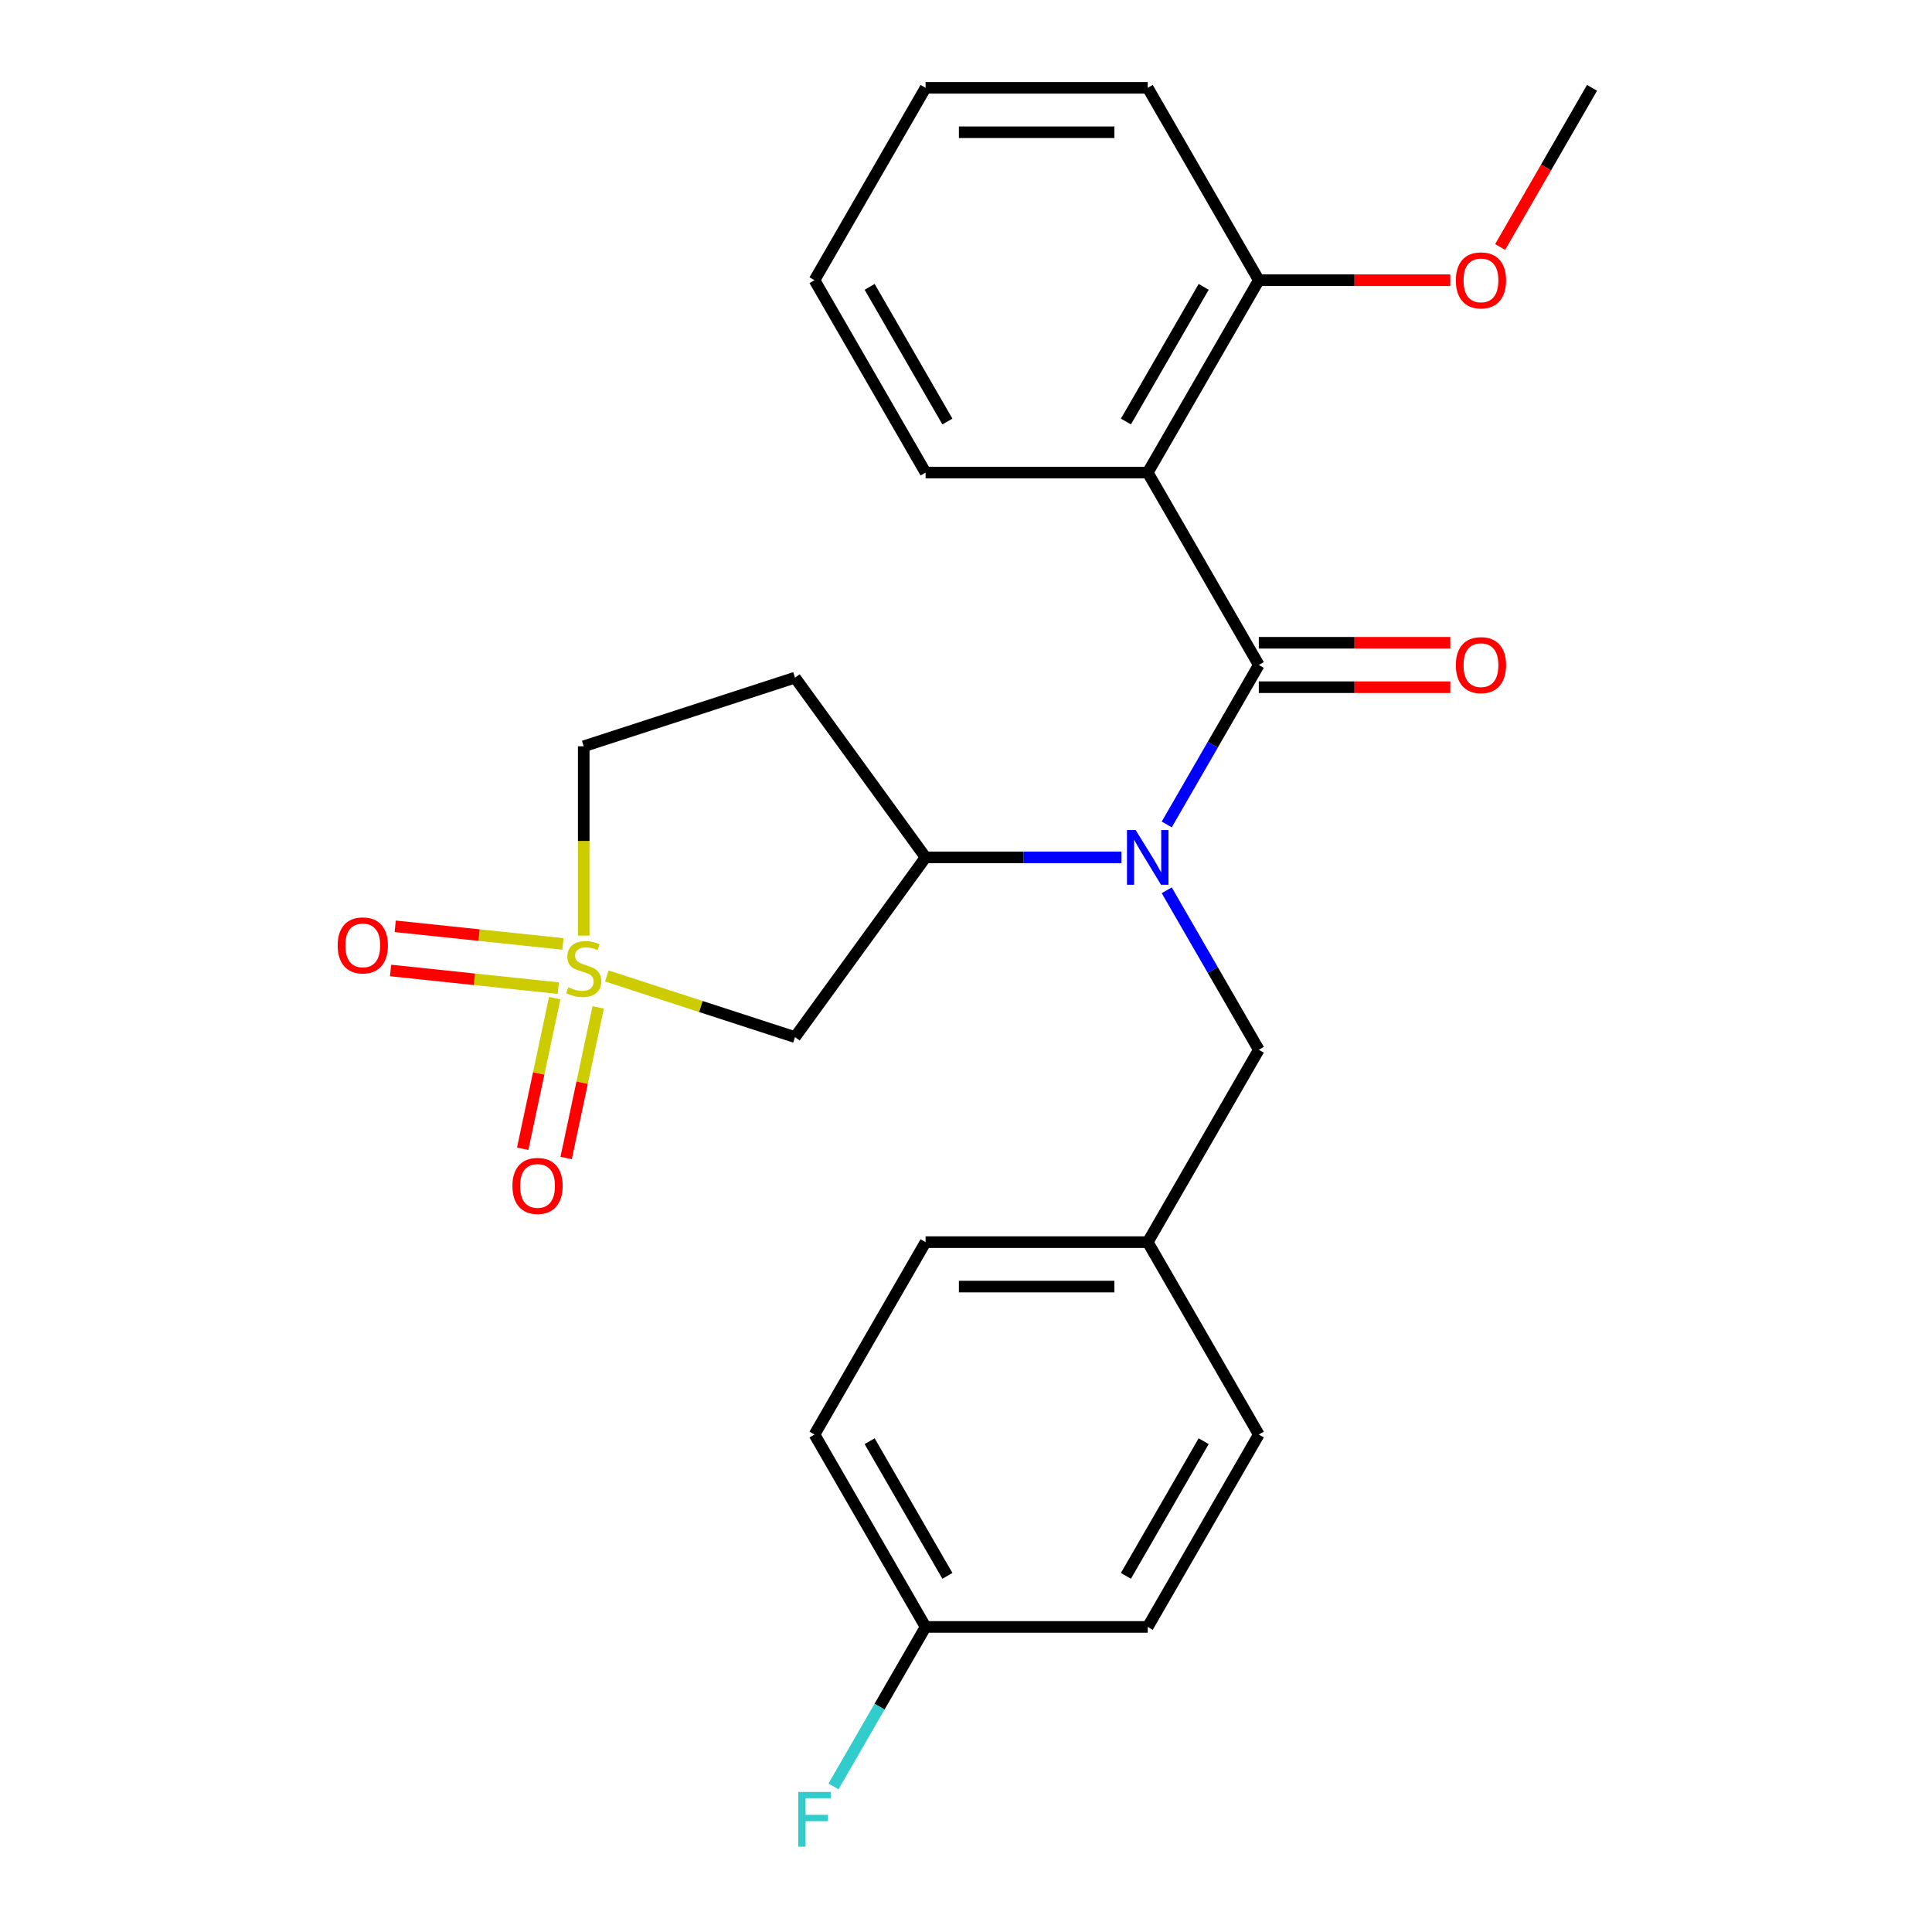 <?xml version='1.0' encoding='iso-8859-1'?>
<svg version='1.1' baseProfile='full'
              xmlns='http://www.w3.org/2000/svg'
                      xmlns:rdkit='http://www.rdkit.org/xml'
                      xmlns:xlink='http://www.w3.org/1999/xlink'
                  xml:space='preserve'
width='1000px' height='1000px' viewBox='0 0 1000 1000'>
<!-- END OF HEADER -->
<rect style='opacity:1.0;fill:#FFFFFF;stroke:none' width='1000' height='1000' x='0' y='0'> </rect>
<path class='bond-3' d='M 314.09,505.152 L 362.792,520.976' style='fill:none;fill-rule:evenodd;stroke:#CCCC00;stroke-width:6px;stroke-linecap:butt;stroke-linejoin:miter;stroke-opacity:1' />
<path class='bond-3' d='M 362.792,520.976 L 411.493,536.8' style='fill:none;fill-rule:evenodd;stroke:#000000;stroke-width:6px;stroke-linecap:butt;stroke-linejoin:miter;stroke-opacity:1' />
<path class='bond-5' d='M 287.115,516.631 L 278.827,555.62' style='fill:none;fill-rule:evenodd;stroke:#CCCC00;stroke-width:6px;stroke-linecap:butt;stroke-linejoin:miter;stroke-opacity:1' />
<path class='bond-5' d='M 278.827,555.62 L 270.54,594.608' style='fill:none;fill-rule:evenodd;stroke:#FF0000;stroke-width:6px;stroke-linecap:butt;stroke-linejoin:miter;stroke-opacity:1' />
<path class='bond-5' d='M 309.609,521.413 L 301.322,560.401' style='fill:none;fill-rule:evenodd;stroke:#CCCC00;stroke-width:6px;stroke-linecap:butt;stroke-linejoin:miter;stroke-opacity:1' />
<path class='bond-5' d='M 301.322,560.401 L 293.035,599.39' style='fill:none;fill-rule:evenodd;stroke:#FF0000;stroke-width:6px;stroke-linecap:butt;stroke-linejoin:miter;stroke-opacity:1' />
<path class='bond-6' d='M 291.383,488.575 L 247.97,484.013' style='fill:none;fill-rule:evenodd;stroke:#CCCC00;stroke-width:6px;stroke-linecap:butt;stroke-linejoin:miter;stroke-opacity:1' />
<path class='bond-6' d='M 247.97,484.013 L 204.557,479.45' style='fill:none;fill-rule:evenodd;stroke:#FF0000;stroke-width:6px;stroke-linecap:butt;stroke-linejoin:miter;stroke-opacity:1' />
<path class='bond-6' d='M 288.979,511.446 L 245.566,506.884' style='fill:none;fill-rule:evenodd;stroke:#CCCC00;stroke-width:6px;stroke-linecap:butt;stroke-linejoin:miter;stroke-opacity:1' />
<path class='bond-6' d='M 245.566,506.884 L 202.153,502.321' style='fill:none;fill-rule:evenodd;stroke:#FF0000;stroke-width:6px;stroke-linecap:butt;stroke-linejoin:miter;stroke-opacity:1' />
<path class='bond-10' d='M 302.136,484.273 L 302.136,435.278' style='fill:none;fill-rule:evenodd;stroke:#CCCC00;stroke-width:6px;stroke-linecap:butt;stroke-linejoin:miter;stroke-opacity:1' />
<path class='bond-10' d='M 302.136,435.278 L 302.136,386.282' style='fill:none;fill-rule:evenodd;stroke:#000000;stroke-width:6px;stroke-linecap:butt;stroke-linejoin:miter;stroke-opacity:1' />
<path class='bond-0' d='M 651.558,344.195 L 627.729,385.468' style='fill:none;fill-rule:evenodd;stroke:#000000;stroke-width:6px;stroke-linecap:butt;stroke-linejoin:miter;stroke-opacity:1' />
<path class='bond-0' d='M 627.729,385.468 L 603.9,426.74' style='fill:none;fill-rule:evenodd;stroke:#0000FF;stroke-width:6px;stroke-linecap:butt;stroke-linejoin:miter;stroke-opacity:1' />
<path class='bond-2' d='M 651.558,344.195 L 594.065,244.615' style='fill:none;fill-rule:evenodd;stroke:#000000;stroke-width:6px;stroke-linecap:butt;stroke-linejoin:miter;stroke-opacity:1' />
<path class='bond-9' d='M 651.558,355.693 L 701.113,355.693' style='fill:none;fill-rule:evenodd;stroke:#000000;stroke-width:6px;stroke-linecap:butt;stroke-linejoin:miter;stroke-opacity:1' />
<path class='bond-9' d='M 701.113,355.693 L 750.668,355.693' style='fill:none;fill-rule:evenodd;stroke:#FF0000;stroke-width:6px;stroke-linecap:butt;stroke-linejoin:miter;stroke-opacity:1' />
<path class='bond-9' d='M 651.558,332.696 L 701.113,332.696' style='fill:none;fill-rule:evenodd;stroke:#000000;stroke-width:6px;stroke-linecap:butt;stroke-linejoin:miter;stroke-opacity:1' />
<path class='bond-9' d='M 701.113,332.696 L 750.668,332.696' style='fill:none;fill-rule:evenodd;stroke:#FF0000;stroke-width:6px;stroke-linecap:butt;stroke-linejoin:miter;stroke-opacity:1' />
<path class='bond-1' d='M 580.45,443.775 L 529.765,443.775' style='fill:none;fill-rule:evenodd;stroke:#0000FF;stroke-width:6px;stroke-linecap:butt;stroke-linejoin:miter;stroke-opacity:1' />
<path class='bond-1' d='M 529.765,443.775 L 479.08,443.775' style='fill:none;fill-rule:evenodd;stroke:#000000;stroke-width:6px;stroke-linecap:butt;stroke-linejoin:miter;stroke-opacity:1' />
<path class='bond-8' d='M 603.9,460.809 L 627.729,502.082' style='fill:none;fill-rule:evenodd;stroke:#0000FF;stroke-width:6px;stroke-linecap:butt;stroke-linejoin:miter;stroke-opacity:1' />
<path class='bond-8' d='M 627.729,502.082 L 651.558,543.355' style='fill:none;fill-rule:evenodd;stroke:#000000;stroke-width:6px;stroke-linecap:butt;stroke-linejoin:miter;stroke-opacity:1' />
<path class='bond-11' d='M 594.065,244.615 L 651.558,145.035' style='fill:none;fill-rule:evenodd;stroke:#000000;stroke-width:6px;stroke-linecap:butt;stroke-linejoin:miter;stroke-opacity:1' />
<path class='bond-11' d='M 582.773,218.179 L 623.018,148.473' style='fill:none;fill-rule:evenodd;stroke:#000000;stroke-width:6px;stroke-linecap:butt;stroke-linejoin:miter;stroke-opacity:1' />
<path class='bond-14' d='M 594.065,244.615 L 479.08,244.615' style='fill:none;fill-rule:evenodd;stroke:#000000;stroke-width:6px;stroke-linecap:butt;stroke-linejoin:miter;stroke-opacity:1' />
<path class='bond-4' d='M 411.493,536.8 L 479.08,443.775' style='fill:none;fill-rule:evenodd;stroke:#000000;stroke-width:6px;stroke-linecap:butt;stroke-linejoin:miter;stroke-opacity:1' />
<path class='bond-25' d='M 479.08,443.775 L 411.493,350.75' style='fill:none;fill-rule:evenodd;stroke:#000000;stroke-width:6px;stroke-linecap:butt;stroke-linejoin:miter;stroke-opacity:1' />
<path class='bond-7' d='M 411.493,350.75 L 302.136,386.282' style='fill:none;fill-rule:evenodd;stroke:#000000;stroke-width:6px;stroke-linecap:butt;stroke-linejoin:miter;stroke-opacity:1' />
<path class='bond-12' d='M 651.558,543.355 L 594.065,642.935' style='fill:none;fill-rule:evenodd;stroke:#000000;stroke-width:6px;stroke-linecap:butt;stroke-linejoin:miter;stroke-opacity:1' />
<path class='bond-16' d='M 651.558,145.035 L 701.113,145.035' style='fill:none;fill-rule:evenodd;stroke:#000000;stroke-width:6px;stroke-linecap:butt;stroke-linejoin:miter;stroke-opacity:1' />
<path class='bond-16' d='M 701.113,145.035 L 750.668,145.035' style='fill:none;fill-rule:evenodd;stroke:#FF0000;stroke-width:6px;stroke-linecap:butt;stroke-linejoin:miter;stroke-opacity:1' />
<path class='bond-21' d='M 651.558,145.035 L 594.065,45.455' style='fill:none;fill-rule:evenodd;stroke:#000000;stroke-width:6px;stroke-linecap:butt;stroke-linejoin:miter;stroke-opacity:1' />
<path class='bond-17' d='M 594.065,642.935 L 651.558,742.515' style='fill:none;fill-rule:evenodd;stroke:#000000;stroke-width:6px;stroke-linecap:butt;stroke-linejoin:miter;stroke-opacity:1' />
<path class='bond-18' d='M 594.065,642.935 L 479.08,642.935' style='fill:none;fill-rule:evenodd;stroke:#000000;stroke-width:6px;stroke-linecap:butt;stroke-linejoin:miter;stroke-opacity:1' />
<path class='bond-18' d='M 576.817,665.932 L 496.328,665.932' style='fill:none;fill-rule:evenodd;stroke:#000000;stroke-width:6px;stroke-linecap:butt;stroke-linejoin:miter;stroke-opacity:1' />
<path class='bond-13' d='M 479.08,842.095 L 421.587,742.515' style='fill:none;fill-rule:evenodd;stroke:#000000;stroke-width:6px;stroke-linecap:butt;stroke-linejoin:miter;stroke-opacity:1' />
<path class='bond-13' d='M 490.372,815.66 L 450.127,745.954' style='fill:none;fill-rule:evenodd;stroke:#000000;stroke-width:6px;stroke-linecap:butt;stroke-linejoin:miter;stroke-opacity:1' />
<path class='bond-15' d='M 479.08,842.095 L 455.251,883.368' style='fill:none;fill-rule:evenodd;stroke:#000000;stroke-width:6px;stroke-linecap:butt;stroke-linejoin:miter;stroke-opacity:1' />
<path class='bond-15' d='M 455.251,883.368 L 431.422,924.641' style='fill:none;fill-rule:evenodd;stroke:#33CCCC;stroke-width:6px;stroke-linecap:butt;stroke-linejoin:miter;stroke-opacity:1' />
<path class='bond-26' d='M 479.08,842.095 L 594.065,842.095' style='fill:none;fill-rule:evenodd;stroke:#000000;stroke-width:6px;stroke-linecap:butt;stroke-linejoin:miter;stroke-opacity:1' />
<path class='bond-23' d='M 479.08,244.615 L 421.587,145.035' style='fill:none;fill-rule:evenodd;stroke:#000000;stroke-width:6px;stroke-linecap:butt;stroke-linejoin:miter;stroke-opacity:1' />
<path class='bond-23' d='M 490.372,218.179 L 450.127,148.473' style='fill:none;fill-rule:evenodd;stroke:#000000;stroke-width:6px;stroke-linecap:butt;stroke-linejoin:miter;stroke-opacity:1' />
<path class='bond-22' d='M 776.47,127.84 L 800.253,86.647' style='fill:none;fill-rule:evenodd;stroke:#FF0000;stroke-width:6px;stroke-linecap:butt;stroke-linejoin:miter;stroke-opacity:1' />
<path class='bond-22' d='M 800.253,86.647 L 824.035,45.455' style='fill:none;fill-rule:evenodd;stroke:#000000;stroke-width:6px;stroke-linecap:butt;stroke-linejoin:miter;stroke-opacity:1' />
<path class='bond-20' d='M 651.558,742.515 L 594.065,842.095' style='fill:none;fill-rule:evenodd;stroke:#000000;stroke-width:6px;stroke-linecap:butt;stroke-linejoin:miter;stroke-opacity:1' />
<path class='bond-20' d='M 623.018,745.954 L 582.773,815.66' style='fill:none;fill-rule:evenodd;stroke:#000000;stroke-width:6px;stroke-linecap:butt;stroke-linejoin:miter;stroke-opacity:1' />
<path class='bond-19' d='M 479.08,642.935 L 421.587,742.515' style='fill:none;fill-rule:evenodd;stroke:#000000;stroke-width:6px;stroke-linecap:butt;stroke-linejoin:miter;stroke-opacity:1' />
<path class='bond-27' d='M 594.065,45.455 L 479.08,45.455' style='fill:none;fill-rule:evenodd;stroke:#000000;stroke-width:6px;stroke-linecap:butt;stroke-linejoin:miter;stroke-opacity:1' />
<path class='bond-27' d='M 576.817,68.452 L 496.328,68.452' style='fill:none;fill-rule:evenodd;stroke:#000000;stroke-width:6px;stroke-linecap:butt;stroke-linejoin:miter;stroke-opacity:1' />
<path class='bond-24' d='M 421.587,145.035 L 479.08,45.455' style='fill:none;fill-rule:evenodd;stroke:#000000;stroke-width:6px;stroke-linecap:butt;stroke-linejoin:miter;stroke-opacity:1' />
<path  class='atom-0' d='M 294.136 510.987
Q 294.456 511.107, 295.776 511.667
Q 297.096 512.227, 298.536 512.587
Q 300.016 512.907, 301.456 512.907
Q 304.136 512.907, 305.696 511.627
Q 307.256 510.307, 307.256 508.027
Q 307.256 506.467, 306.456 505.507
Q 305.696 504.547, 304.496 504.027
Q 303.296 503.507, 301.296 502.907
Q 298.776 502.147, 297.256 501.427
Q 295.776 500.707, 294.696 499.187
Q 293.656 497.667, 293.656 495.107
Q 293.656 491.547, 296.056 489.347
Q 298.496 487.147, 303.296 487.147
Q 306.576 487.147, 310.296 488.707
L 309.376 491.787
Q 305.976 490.387, 303.416 490.387
Q 300.656 490.387, 299.136 491.547
Q 297.616 492.667, 297.656 494.627
Q 297.656 496.147, 298.416 497.067
Q 299.216 497.987, 300.336 498.507
Q 301.496 499.027, 303.416 499.627
Q 305.976 500.427, 307.496 501.227
Q 309.016 502.027, 310.096 503.667
Q 311.216 505.267, 311.216 508.027
Q 311.216 511.947, 308.576 514.067
Q 305.976 516.147, 301.616 516.147
Q 299.096 516.147, 297.176 515.587
Q 295.296 515.067, 293.056 514.147
L 294.136 510.987
' fill='#CCCC00'/>
<path  class='atom-2' d='M 587.805 429.615
L 597.085 444.615
Q 598.005 446.095, 599.485 448.775
Q 600.965 451.455, 601.045 451.615
L 601.045 429.615
L 604.805 429.615
L 604.805 457.935
L 600.925 457.935
L 590.965 441.535
Q 589.805 439.615, 588.565 437.415
Q 587.365 435.215, 587.005 434.535
L 587.005 457.935
L 583.325 457.935
L 583.325 429.615
L 587.805 429.615
' fill='#0000FF'/>
<path  class='atom-6' d='M 265.229 613.82
Q 265.229 607.02, 268.589 603.22
Q 271.949 599.42, 278.229 599.42
Q 284.509 599.42, 287.869 603.22
Q 291.229 607.02, 291.229 613.82
Q 291.229 620.7, 287.829 624.62
Q 284.429 628.5, 278.229 628.5
Q 271.989 628.5, 268.589 624.62
Q 265.229 620.74, 265.229 613.82
M 278.229 625.3
Q 282.549 625.3, 284.869 622.42
Q 287.229 619.5, 287.229 613.82
Q 287.229 608.26, 284.869 605.46
Q 282.549 602.62, 278.229 602.62
Q 273.909 602.62, 271.549 605.42
Q 269.229 608.22, 269.229 613.82
Q 269.229 619.54, 271.549 622.42
Q 273.909 625.3, 278.229 625.3
' fill='#FF0000'/>
<path  class='atom-7' d='M 174.781 489.328
Q 174.781 482.528, 178.141 478.728
Q 181.501 474.928, 187.781 474.928
Q 194.061 474.928, 197.421 478.728
Q 200.781 482.528, 200.781 489.328
Q 200.781 496.208, 197.381 500.128
Q 193.981 504.008, 187.781 504.008
Q 181.541 504.008, 178.141 500.128
Q 174.781 496.248, 174.781 489.328
M 187.781 500.808
Q 192.101 500.808, 194.421 497.928
Q 196.781 495.008, 196.781 489.328
Q 196.781 483.768, 194.421 480.968
Q 192.101 478.128, 187.781 478.128
Q 183.461 478.128, 181.101 480.928
Q 178.781 483.728, 178.781 489.328
Q 178.781 495.048, 181.101 497.928
Q 183.461 500.808, 187.781 500.808
' fill='#FF0000'/>
<path  class='atom-10' d='M 753.543 344.275
Q 753.543 337.475, 756.903 333.675
Q 760.263 329.875, 766.543 329.875
Q 772.823 329.875, 776.183 333.675
Q 779.543 337.475, 779.543 344.275
Q 779.543 351.155, 776.143 355.075
Q 772.743 358.955, 766.543 358.955
Q 760.303 358.955, 756.903 355.075
Q 753.543 351.195, 753.543 344.275
M 766.543 355.755
Q 770.863 355.755, 773.183 352.875
Q 775.543 349.955, 775.543 344.275
Q 775.543 338.715, 773.183 335.915
Q 770.863 333.075, 766.543 333.075
Q 762.223 333.075, 759.863 335.875
Q 757.543 338.675, 757.543 344.275
Q 757.543 349.995, 759.863 352.875
Q 762.223 355.755, 766.543 355.755
' fill='#FF0000'/>
<path  class='atom-16' d='M 413.167 927.515
L 430.007 927.515
L 430.007 930.755
L 416.967 930.755
L 416.967 939.355
L 428.567 939.355
L 428.567 942.635
L 416.967 942.635
L 416.967 955.835
L 413.167 955.835
L 413.167 927.515
' fill='#33CCCC'/>
<path  class='atom-17' d='M 753.543 145.115
Q 753.543 138.315, 756.903 134.515
Q 760.263 130.715, 766.543 130.715
Q 772.823 130.715, 776.183 134.515
Q 779.543 138.315, 779.543 145.115
Q 779.543 151.995, 776.143 155.915
Q 772.743 159.795, 766.543 159.795
Q 760.303 159.795, 756.903 155.915
Q 753.543 152.035, 753.543 145.115
M 766.543 156.595
Q 770.863 156.595, 773.183 153.715
Q 775.543 150.795, 775.543 145.115
Q 775.543 139.555, 773.183 136.755
Q 770.863 133.915, 766.543 133.915
Q 762.223 133.915, 759.863 136.715
Q 757.543 139.515, 757.543 145.115
Q 757.543 150.835, 759.863 153.715
Q 762.223 156.595, 766.543 156.595
' fill='#FF0000'/>
</svg>
